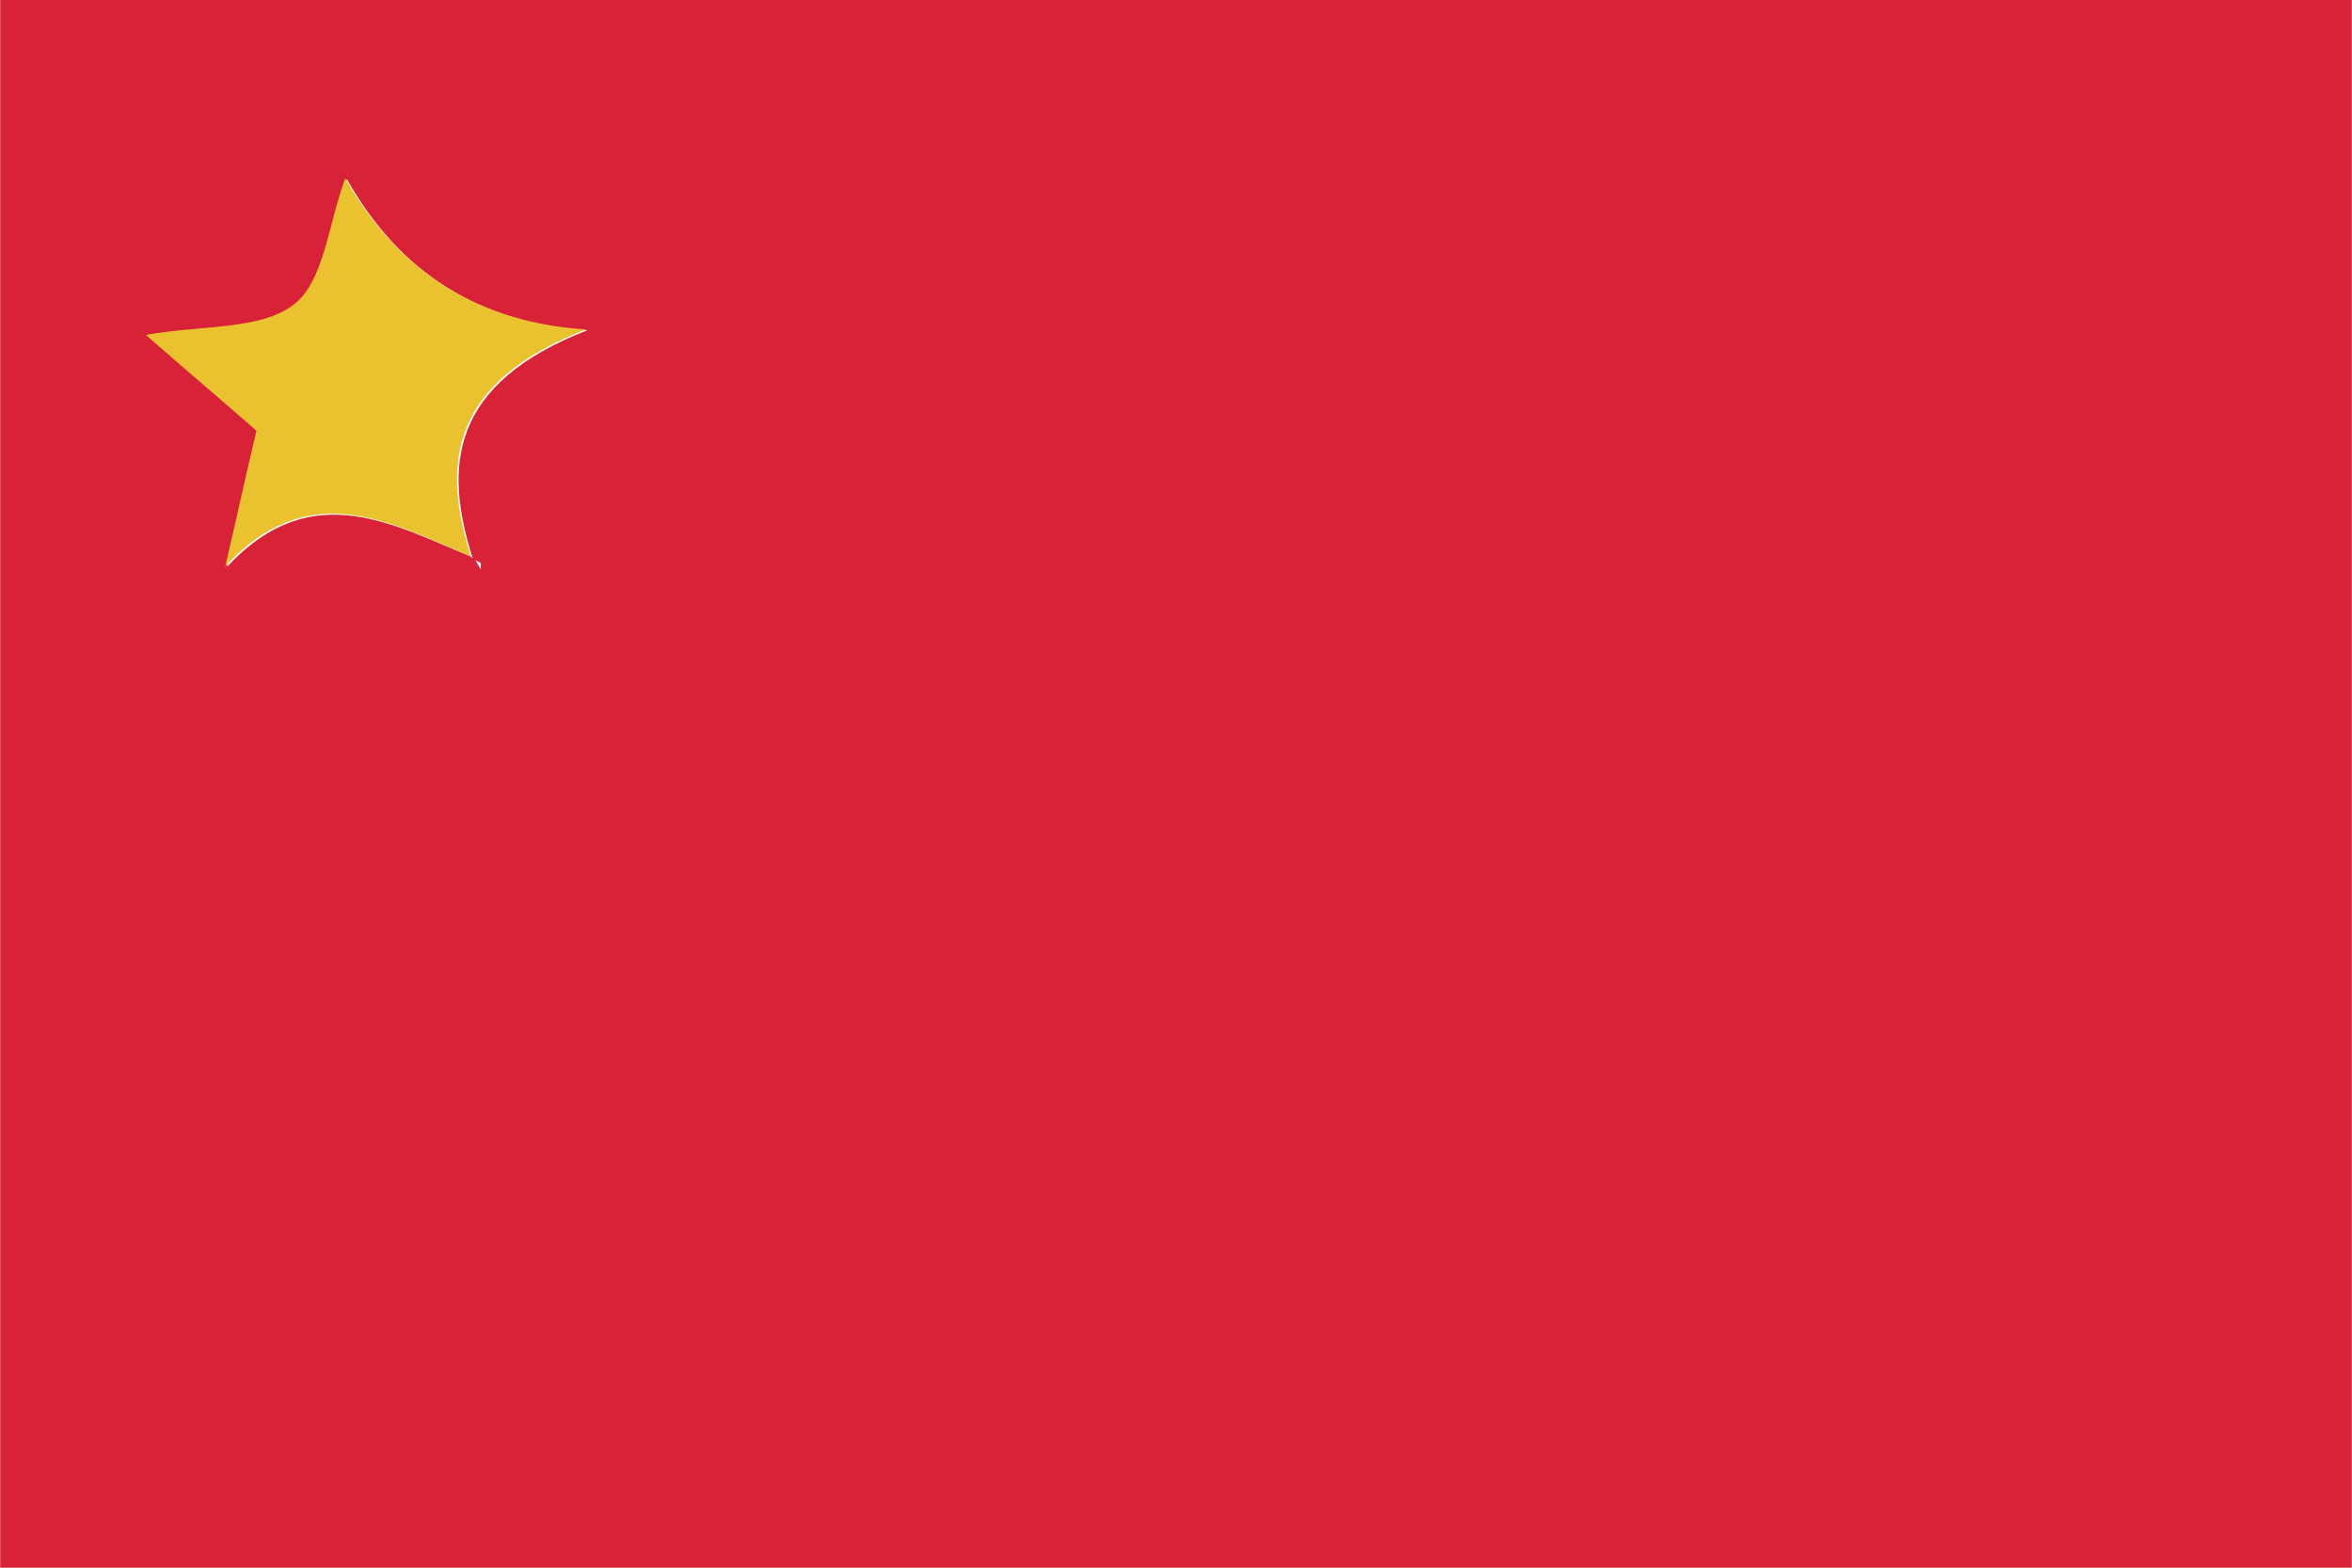 <?xml version="1.0" encoding="UTF-8"?>
<svg id="b" data-name="レイヤー_2" xmlns="http://www.w3.org/2000/svg" width="10.65mm" height="7.1mm" viewBox="0 0 30.19 20.13">
  <defs>
    <style>
      .d {
        fill: #eac12e;
      }

      .e {
        fill: #d82238;
      }
    </style>
  </defs>
  <g id="c" data-name="レイヤー_1">
    <g>
      <path class="e" d="M30.19,0v20.13H0V0h30.19ZM6.08,7.16s.06.1.09.15c0-.03,0-.06,0-.08-.03-.02-.07-.04-.1-.05-.39-1.21-.28-2.26,1.47-2.94q-2.07-.13-3.09-1.94c-.22.59-.27,1.32-.66,1.62-.43.33-1.16.26-1.9.39.56.49,1.01.87,1.42,1.23-.14.63-.27,1.18-.4,1.74,1.1-1.18,2.15-.53,3.19-.11Z"/>
      <path class="d" d="M6.08,7.16c-1.04-.43-2.09-1.07-3.19.11.13-.55.25-1.11.4-1.74-.41-.36-.86-.74-1.42-1.23.74-.13,1.47-.06,1.9-.39.39-.3.44-1.03.66-1.62q1.03,1.81,3.09,1.94c-1.75.68-1.86,1.73-1.47,2.94l.02-.02Z"/>
    </g>
  </g>
</svg>